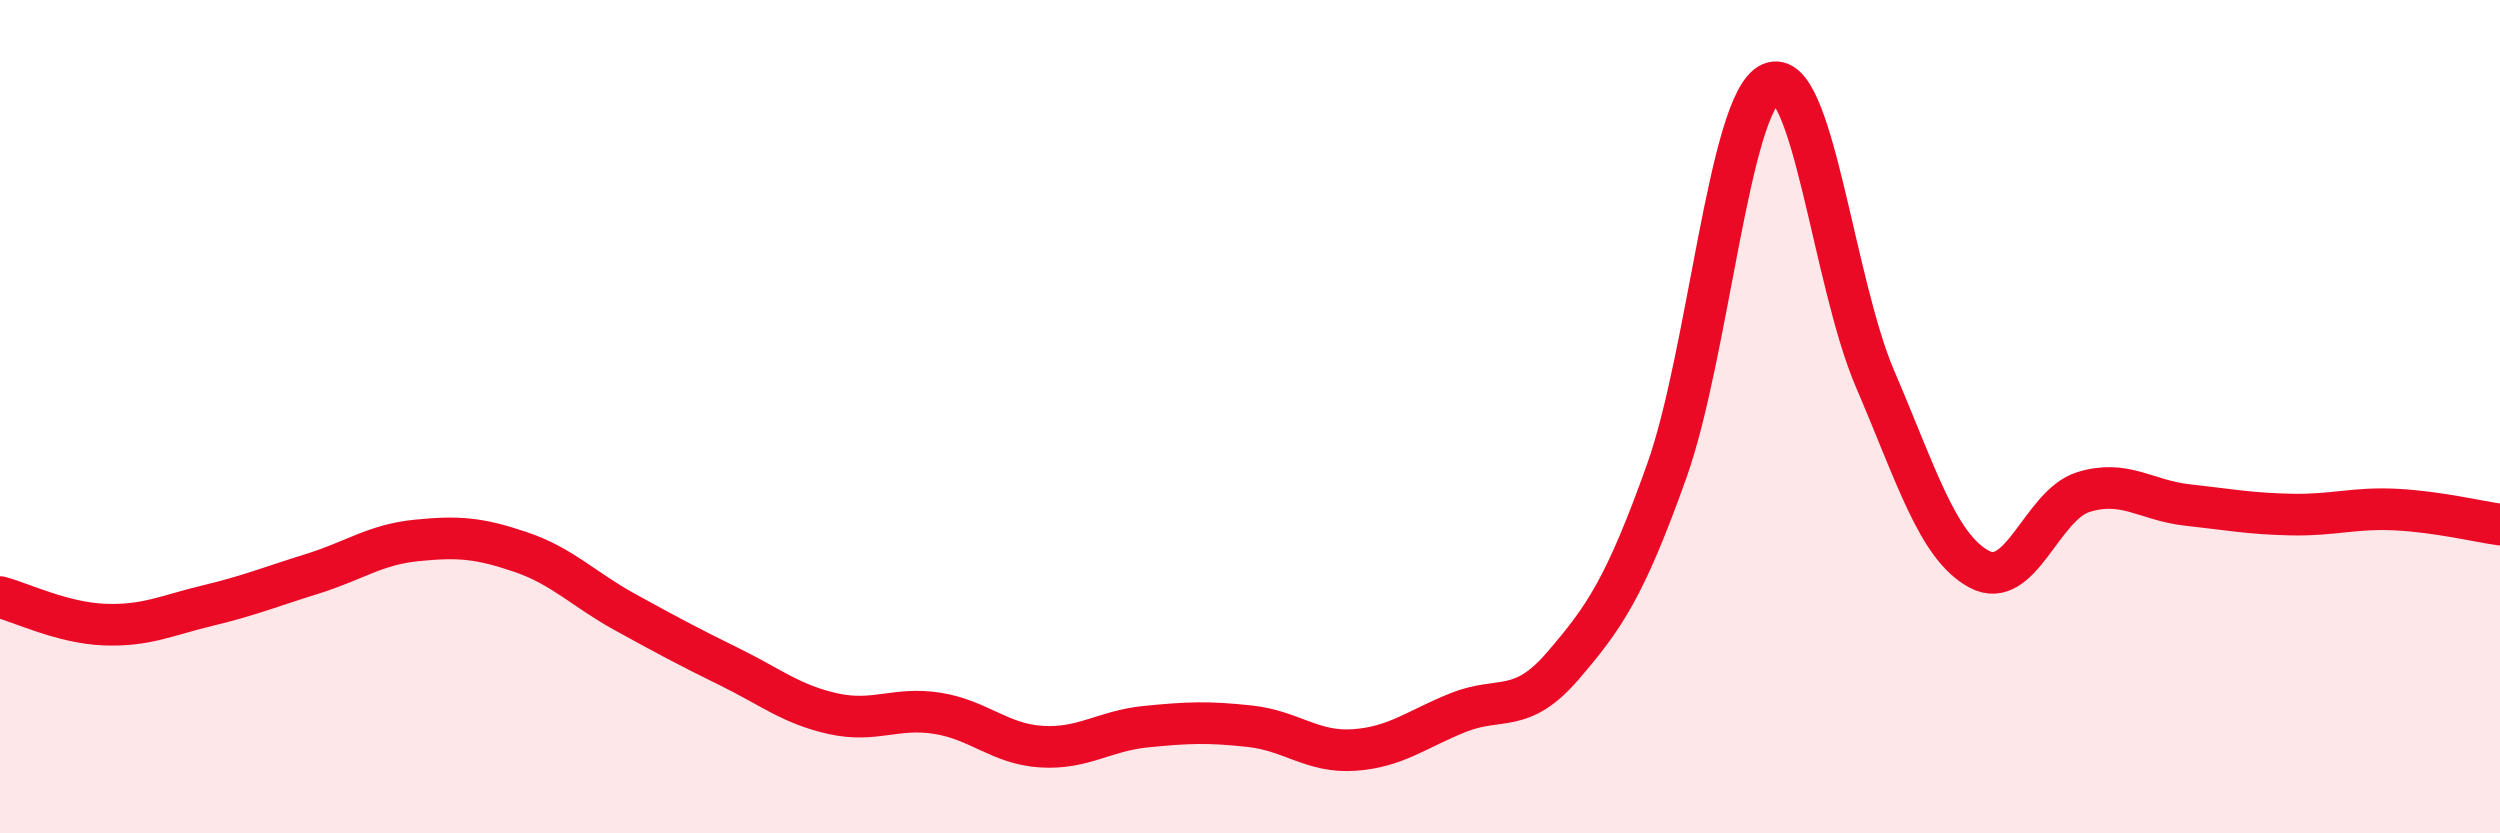 
    <svg width="60" height="20" viewBox="0 0 60 20" xmlns="http://www.w3.org/2000/svg">
      <path
        d="M 0,14.33 C 0.5,14.46 1.5,14.95 2.5,14.99 C 3.5,15.03 4,14.77 5,14.53 C 6,14.29 6.5,14.08 7.5,13.77 C 8.5,13.46 9,13.07 10,12.97 C 11,12.87 11.5,12.91 12.5,13.25 C 13.5,13.59 14,14.14 15,14.69 C 16,15.24 16.5,15.51 17.5,16 C 18.5,16.49 19,16.91 20,17.13 C 21,17.35 21.5,16.96 22.5,17.12 C 23.5,17.28 24,17.86 25,17.92 C 26,17.98 26.5,17.54 27.5,17.44 C 28.5,17.34 29,17.32 30,17.43 C 31,17.54 31.5,18.07 32.5,18 C 33.5,17.93 34,17.5 35,17.1 C 36,16.7 36.5,17.15 37.5,15.99 C 38.5,14.83 39,14.11 40,11.31 C 41,8.51 41.5,2.44 42.5,2 C 43.5,1.56 44,6.76 45,9.09 C 46,11.42 46.5,13.12 47.5,13.66 C 48.5,14.2 49,12.12 50,11.81 C 51,11.5 51.5,12.01 52.5,12.12 C 53.5,12.23 54,12.33 55,12.35 C 56,12.37 56.5,12.18 57.5,12.23 C 58.5,12.28 59.5,12.52 60,12.59L60 20L0 20Z"
        fill="#EB0A25"
        opacity="0.1"
        stroke-linecap="round"
        stroke-linejoin="round"
      />
      <path
        d="M 0,14.33 C 0.5,14.46 1.5,14.95 2.5,14.99 C 3.5,15.03 4,14.77 5,14.53 C 6,14.29 6.5,14.08 7.5,13.77 C 8.5,13.46 9,13.07 10,12.97 C 11,12.87 11.5,12.91 12.5,13.25 C 13.5,13.59 14,14.14 15,14.69 C 16,15.24 16.5,15.51 17.5,16 C 18.5,16.49 19,16.91 20,17.13 C 21,17.35 21.5,16.96 22.5,17.12 C 23.5,17.28 24,17.86 25,17.92 C 26,17.98 26.5,17.54 27.5,17.44 C 28.5,17.34 29,17.32 30,17.43 C 31,17.54 31.5,18.07 32.5,18 C 33.5,17.93 34,17.5 35,17.1 C 36,16.7 36.5,17.15 37.5,15.99 C 38.5,14.83 39,14.11 40,11.31 C 41,8.51 41.5,2.44 42.5,2 C 43.5,1.56 44,6.76 45,9.09 C 46,11.42 46.5,13.12 47.5,13.66 C 48.5,14.2 49,12.12 50,11.81 C 51,11.5 51.5,12.01 52.5,12.12 C 53.5,12.23 54,12.33 55,12.35 C 56,12.37 56.5,12.18 57.5,12.23 C 58.5,12.28 59.5,12.52 60,12.59"
        stroke="#EB0A25"
        stroke-width="1"
        fill="none"
        stroke-linecap="round"
        stroke-linejoin="round"
      />
    </svg>
  